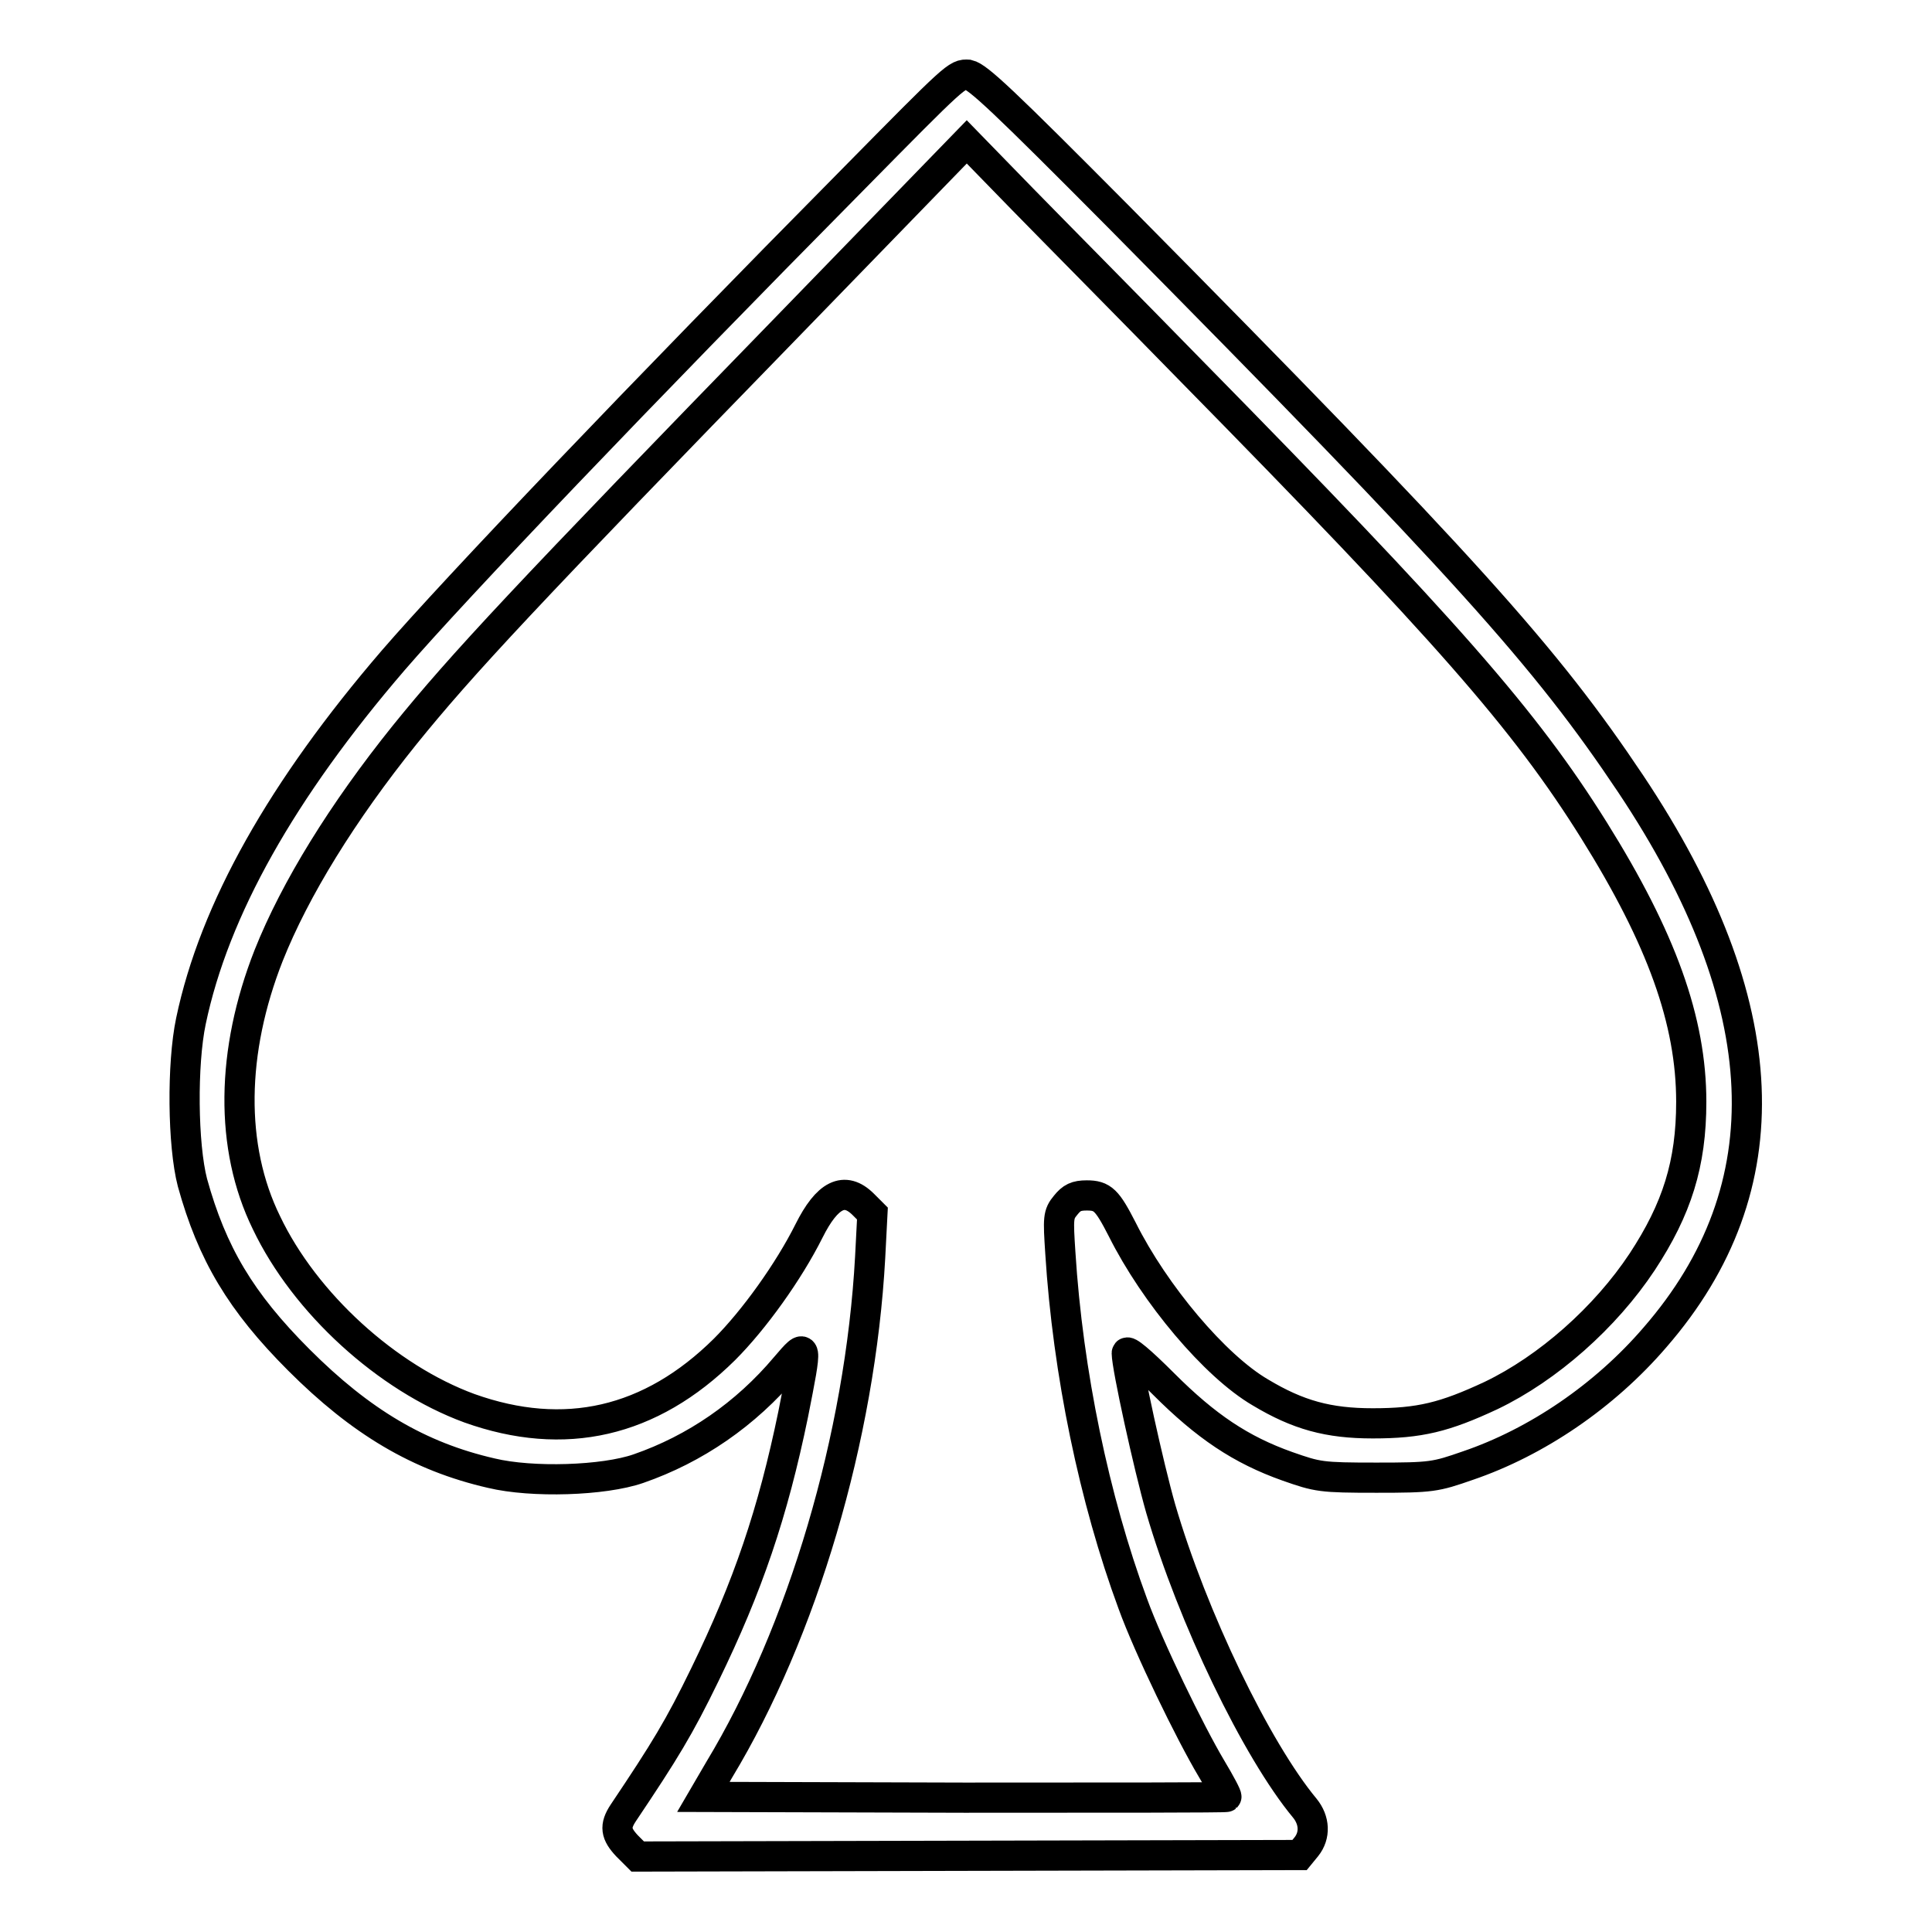 <?xml version="1.0" encoding="utf-8"?>
<!-- Svg Vector Icons : http://www.onlinewebfonts.com/icon -->
<!DOCTYPE svg PUBLIC "-//W3C//DTD SVG 1.1//EN" "http://www.w3.org/Graphics/SVG/1.1/DTD/svg11.dtd">
<svg version="1.1" xmlns="http://www.w3.org/2000/svg" xmlns:xlink="http://www.w3.org/1999/xlink" x="0px" y="0px" viewBox="0 0 256 256" enable-background="new 0 0 256 256" xml:space="preserve">
<g><g><g><path stroke-width="4" fill-opacity="0" stroke="#000000"  d="M113,23.8C85,52.1,60.3,78,52.1,87.5c-14.7,17.1-23.7,33-26.8,47.8c-1.2,5.7-1.1,16.4,0.2,21.4c2.6,9.4,6.4,15.8,14.1,23.5c8.2,8.2,15.9,12.8,25.5,15c5.4,1.3,14.9,1,19.5-0.6c7.5-2.6,14.2-7.2,19.5-13.5c2.9-3.4,2.9-3.3,1,6.3c-2.7,13.1-6,22.8-11.7,34.5c-3.4,7-5.3,10.1-10.8,18.3c-1.2,1.8-1,2.8,0.5,4.4l1.4,1.4l43.8-0.1l43.9-0.1l0.9-1.1c1.2-1.5,1.1-3.5-0.2-5.1c-6.4-7.7-14.9-25.3-19.1-39.7c-1.6-5.6-4.5-18.8-4.5-20.6c0-0.5,1.8,1,4.9,4.1c5.6,5.6,10.2,8.7,16.4,10.9c4,1.4,4.4,1.5,11.8,1.5c7.3,0,7.8-0.1,12.1-1.6c9.1-3.1,18.1-9.2,24.8-17c17.2-19.8,16.2-44.2-3.2-73.3c-11.3-16.9-21.7-28.5-67.9-75.2c-15.3-15.4-18.6-18.5-19.9-18.8C126.8,9.8,126.7,9.9,113,23.8z M157.9,49.2c33.8,34.4,44.1,46.1,53.3,60.8c9,14.4,12.9,25.3,12.9,36c0,8.2-1.9,14.2-6.5,21.2c-4.9,7.4-12.5,14.1-20,17.7c-6.2,2.9-9.5,3.7-15.7,3.7c-5.9,0-9.9-1.1-14.9-4.1c-6-3.5-14-13-18.3-21.6c-2-3.9-2.6-4.5-4.7-4.5c-1.4,0-2,0.3-2.8,1.3c-1,1.2-1,1.7-0.7,6.3c1,15.9,4.5,32.7,9.6,46.5c2.1,5.8,7.6,17.1,10.4,21.8c1.2,2,2.1,3.7,2,3.8c-0.1,0.1-15.8,0.1-34.7,0.1l-34.6-0.1l2.1-3.6c11-18.2,18.7-44.1,20-67.9l0.3-5.8l-1.2-1.2c-2.5-2.5-4.8-1.3-7.2,3.5c-2.7,5.4-7.3,11.8-11.2,15.7c-9.8,9.7-21.2,12.3-33.8,7.8c-10.9-4-21.8-13.9-26.9-24.6c-4.9-10-4.7-22.7,0.3-35.4c3.5-8.8,9.8-19,18-29.2C61.2,88,69.5,79.1,105,42.6l23.1-23.8l7.4,7.6C139.6,30.6,149.7,40.8,157.9,49.2z"/></g></g></g>
</svg>